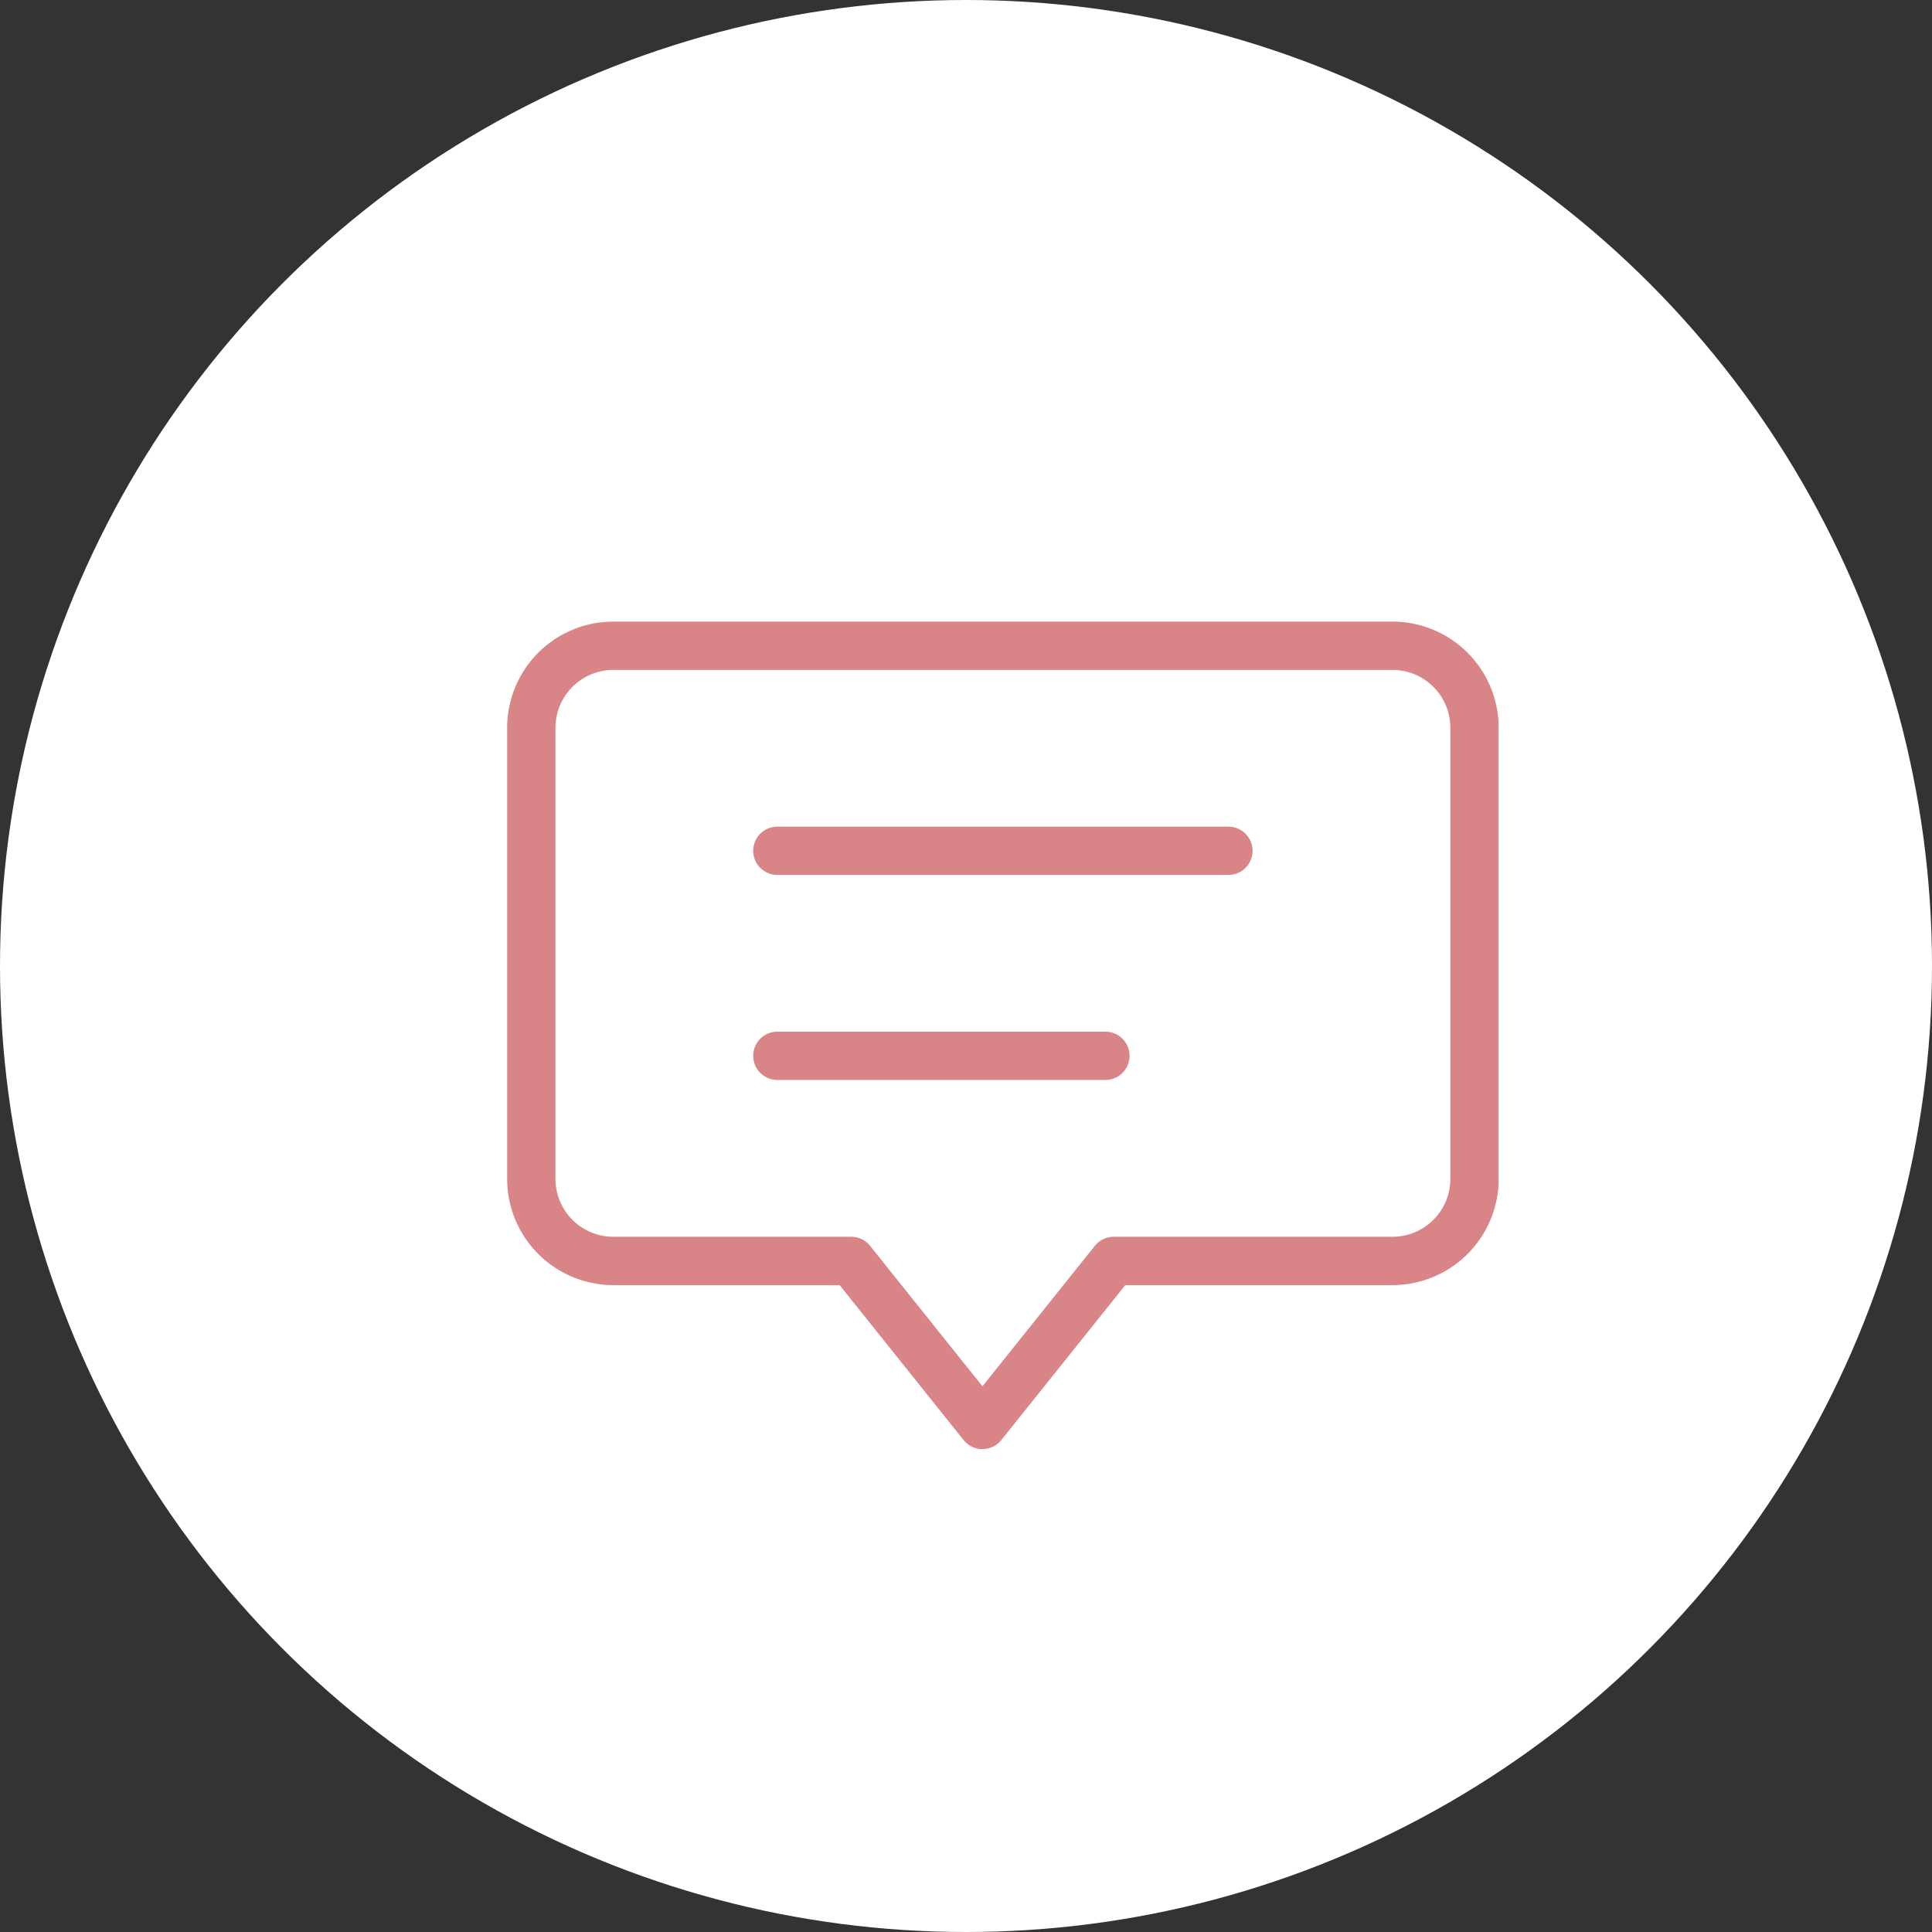 <svg xmlns="http://www.w3.org/2000/svg" xmlns:xlink="http://www.w3.org/1999/xlink" width="80" height="80" viewBox="0 0 80 80">
  <rect x="0" y="0" width="80" height="80" fill="#333333" stroke="none"/>
  <defs>
    <clipPath id="clip-path">
      <rect id="長方形_23971" data-name="長方形 23971" width="41.053" height="34.261" transform="translate(0 0)" fill="none"/>
    </clipPath>
  </defs>
  <g id="グループ_14753" data-name="グループ 14753" transform="translate(-819 -11544.5)">
    <circle id="楕円形_30" data-name="楕円形 30" cx="40" cy="40" r="40" transform="translate(819 11544.5)" fill="#fff"/>
    <g id="グループ_14628" data-name="グループ 14628" transform="translate(840 11570.239)">
      <g id="グループ_14627" data-name="グループ 14627" clip-path="url(#clip-path)">
        <path id="パス_816" data-name="パス 816" d="M36.657,1H4.4A3.4,3.4,0,0,0,1,4.4V23.074a3.4,3.4,0,0,0,3.4,3.4h9.848l5.433,6.791,5.434-6.791H36.657a3.4,3.4,0,0,0,3.4-3.4V4.4A3.4,3.4,0,0,0,36.657,1Z" fill="none" stroke="#d98487" stroke-linecap="round" stroke-linejoin="round" stroke-width="2"/>
        <line id="線_1159" data-name="線 1159" x2="18.678" transform="translate(11.188 9.49)" fill="none" stroke="#d98487" stroke-linecap="round" stroke-linejoin="round" stroke-width="2"/>
        <line id="線_1160" data-name="線 1160" x2="13.584" transform="translate(11.188 17.98)" fill="none" stroke="#d98487" stroke-linecap="round" stroke-linejoin="round" stroke-width="2"/>
      </g>
    </g>
  </g>
</svg>
